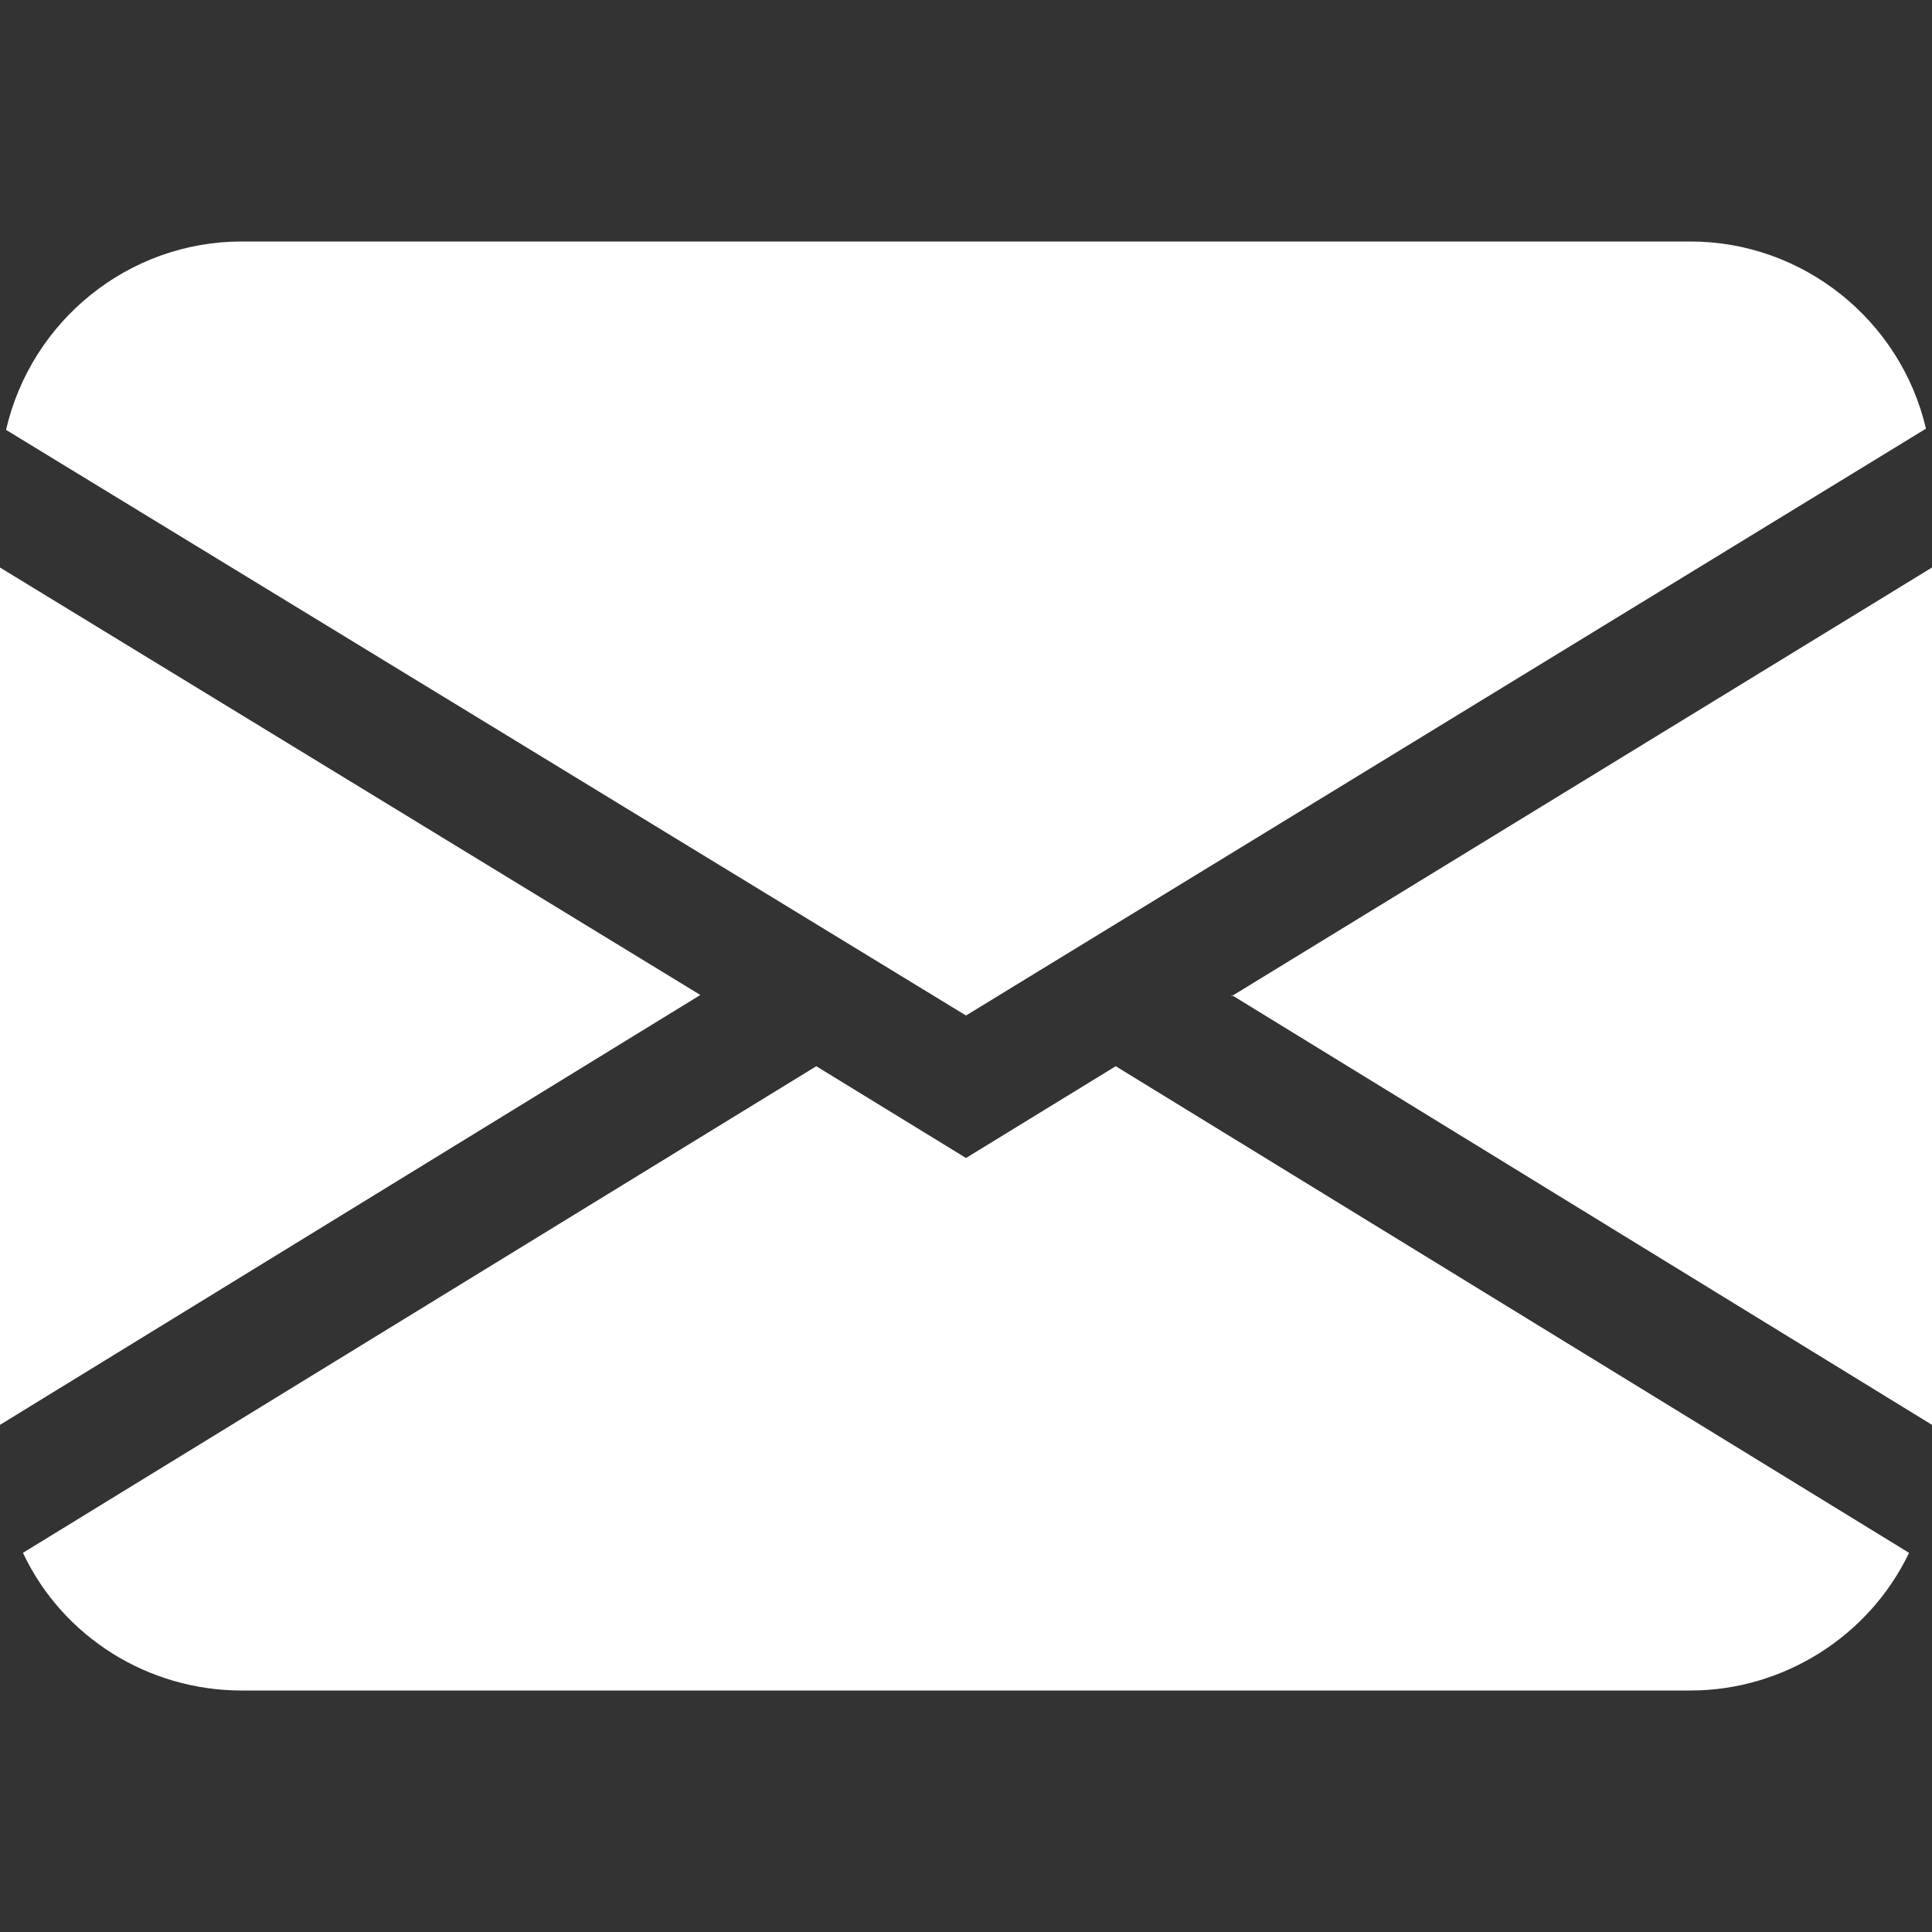 <?xml version="1.0" encoding="UTF-8"?>
<svg id="Layer_1" xmlns="http://www.w3.org/2000/svg" version="1.1" viewBox="0 0 16 16">
  <rect x="0" y="0" width="16" height="16" fill="#333333" stroke="none"/>
  <!-- Generator: Adobe Illustrator 29.8.1, SVG Export Plug-In . SVG Version: 2.1.1 Build 2)  -->
  <defs>
    <style>
      .st0 {
        fill: #fff;
      }
    </style>
  </defs>
  <path class="st0" d="M.05,3.56c.21-.91,1.02-1.56,1.95-1.56h12c.93,0,1.74.65,1.95,1.55l-7.95,4.86L.05,3.56ZM0,4.7v7.1l5.8-3.56L0,4.7ZM6.76,8.83L.19,12.86c.33.7,1.04,1.14,1.81,1.14h12c.77,0,1.48-.45,1.81-1.14l-6.57-4.03-1.24.76-1.24-.76ZM10.2,8.24l5.8,3.56v-7.1l-5.8,3.55Z"/>
</svg>